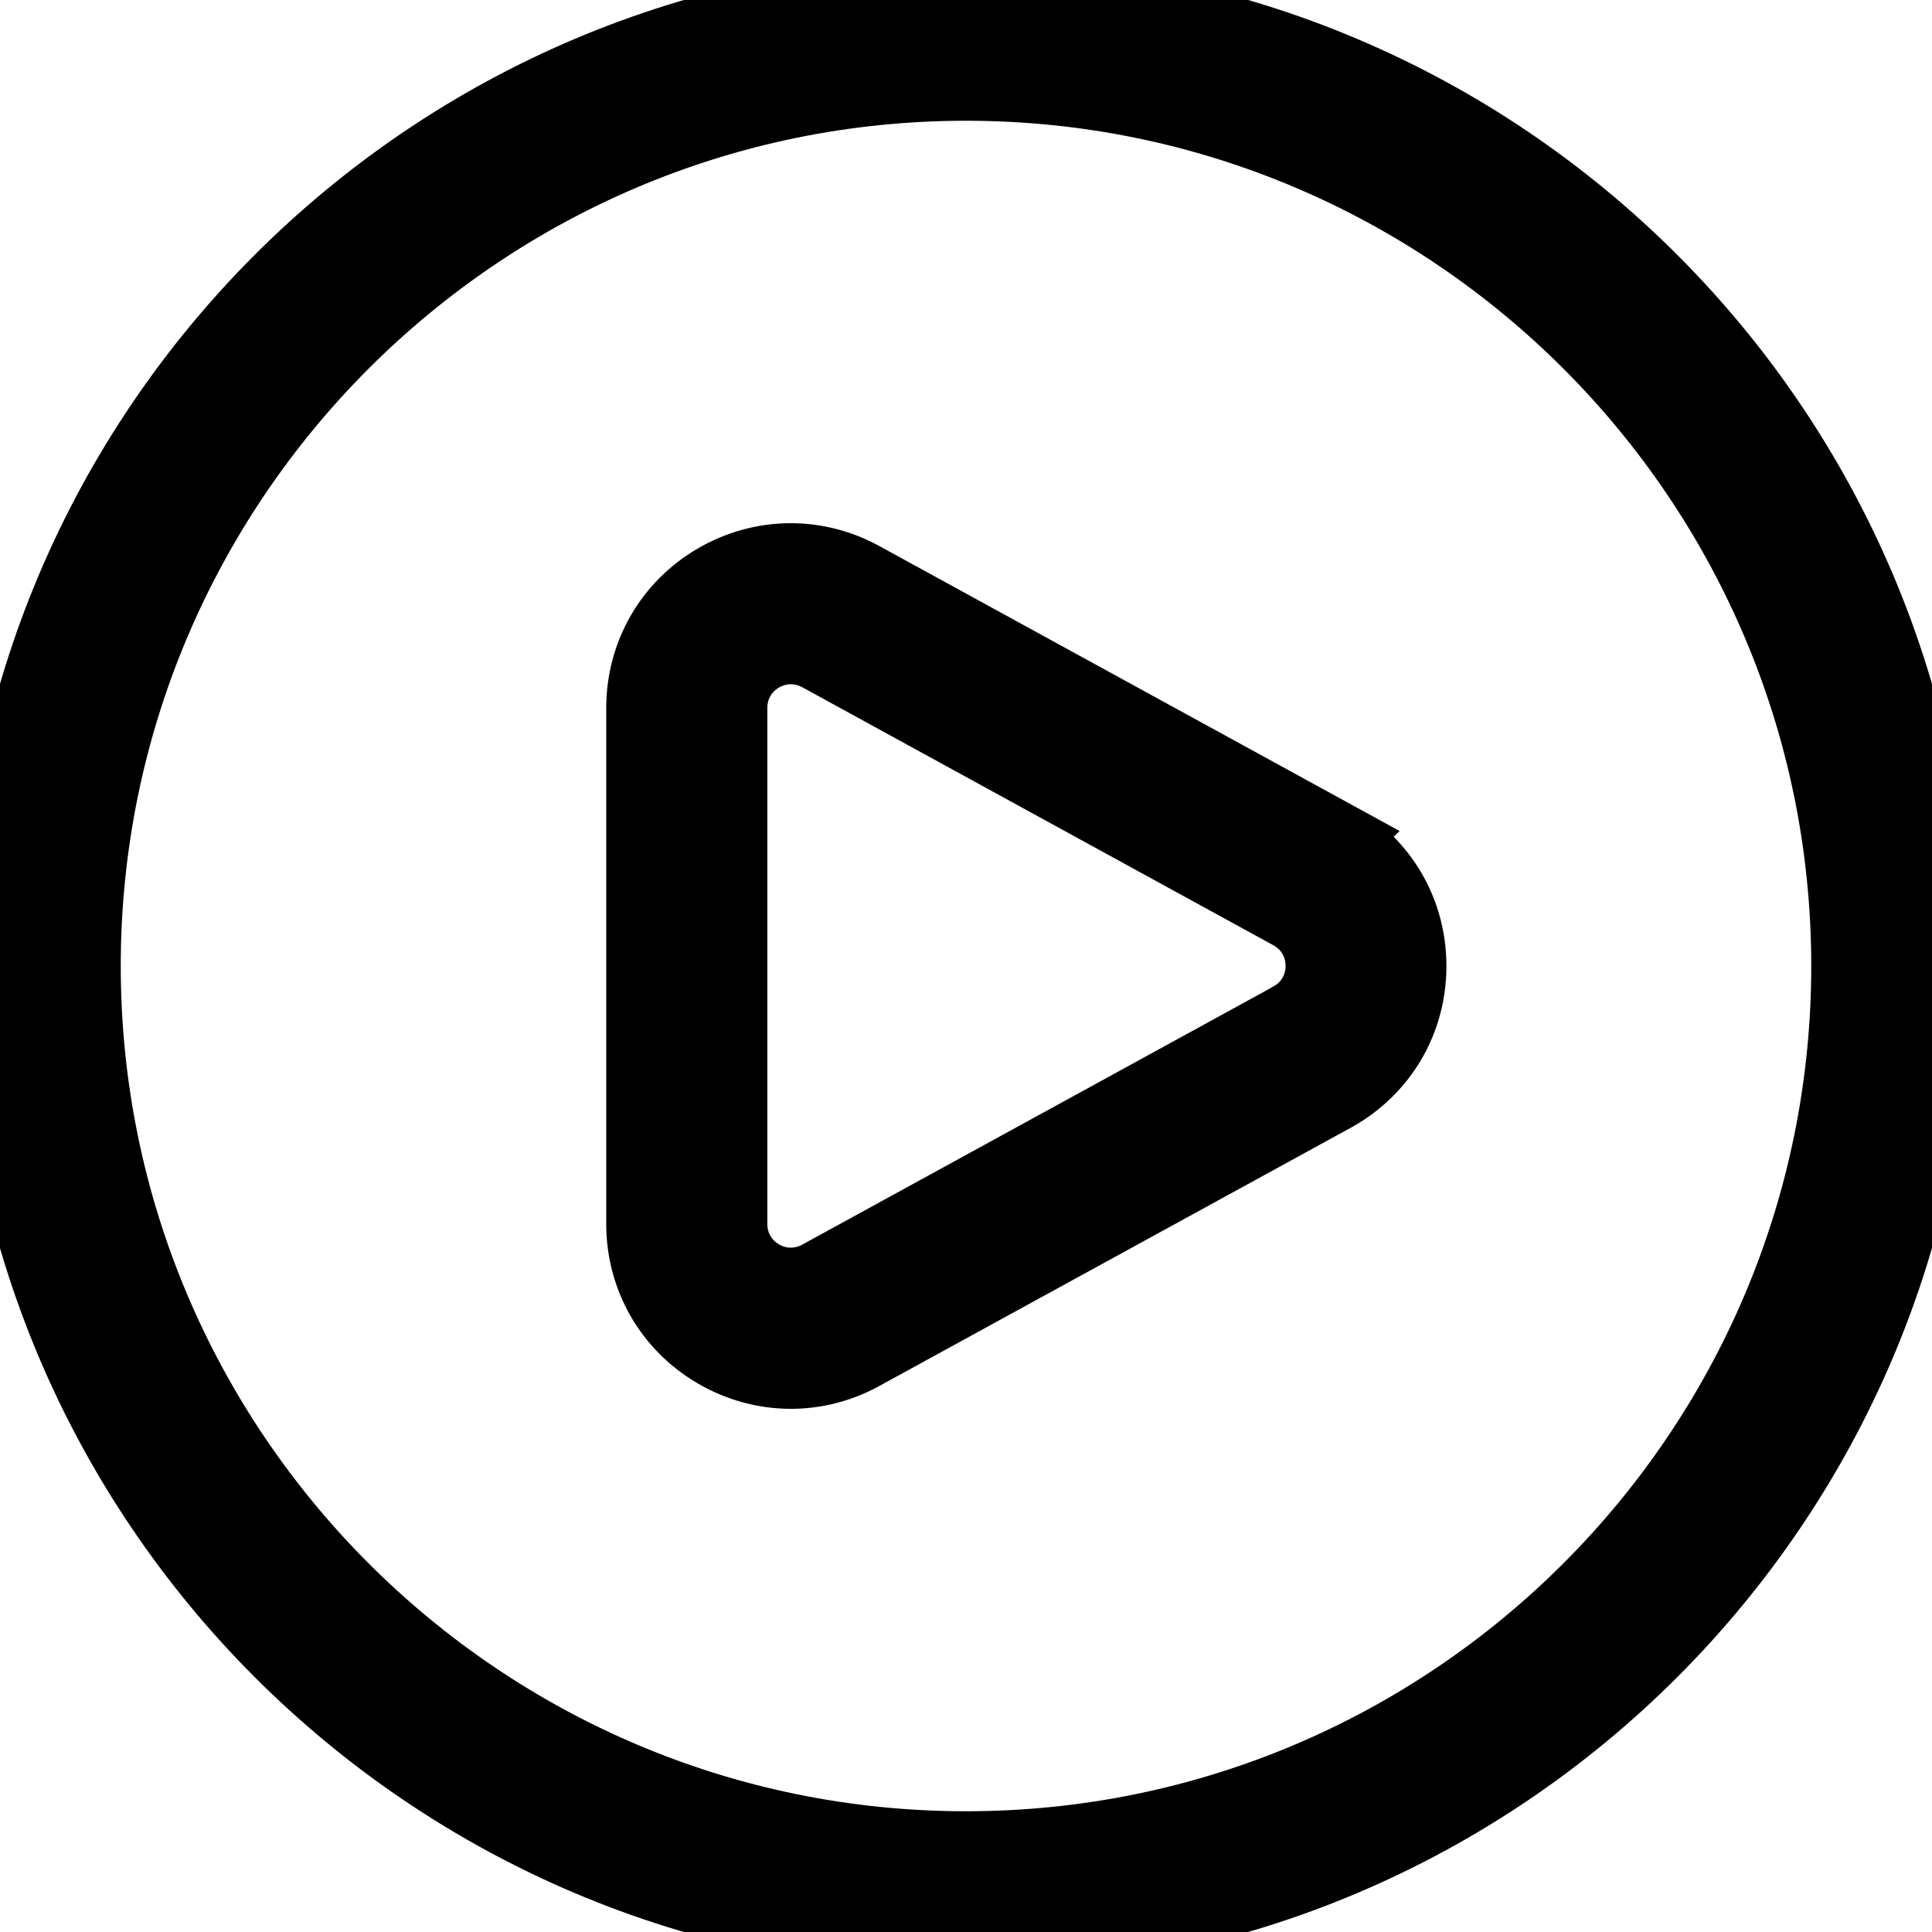 <?xml version="1.0" encoding="UTF-8"?>
<svg xmlns="http://www.w3.org/2000/svg" stroke='#000' id="Layer_1" data-name="Layer 1" viewBox="0 0 24 24" width="12" height="12"><path d="m16.55,10.435l-5.848-3.203c-.562-.316-1.228-.309-1.783.014-.556.325-.888.904-.888,1.548v6.411c0,.644.332,1.223.888,1.548.283.165.595.248.905.248.301,0,.6-.077.873-.23l5.857-3.208c.572-.322.914-.906.914-1.562s-.342-1.241-.919-1.565Zm-.48,2.253l-5.857,3.208c-.249.139-.543.137-.788-.006-.246-.144-.393-.4-.393-.685v-6.411c0-.285.146-.541.393-.685.124-.072.261-.109.398-.109.134,0,.27.035.395.105l5.848,3.203c.253.142.404.4.404.69s-.151.548-.399.688ZM12,0C5.383,0,0,5.383,0,12s5.383,12,12,12,12-5.383,12-12S18.617,0,12,0Zm0,23c-6.065,0-11-4.935-11-11S5.935,1,12,1s11,4.935,11,11-4.935,11-11,11Z"/></svg>
